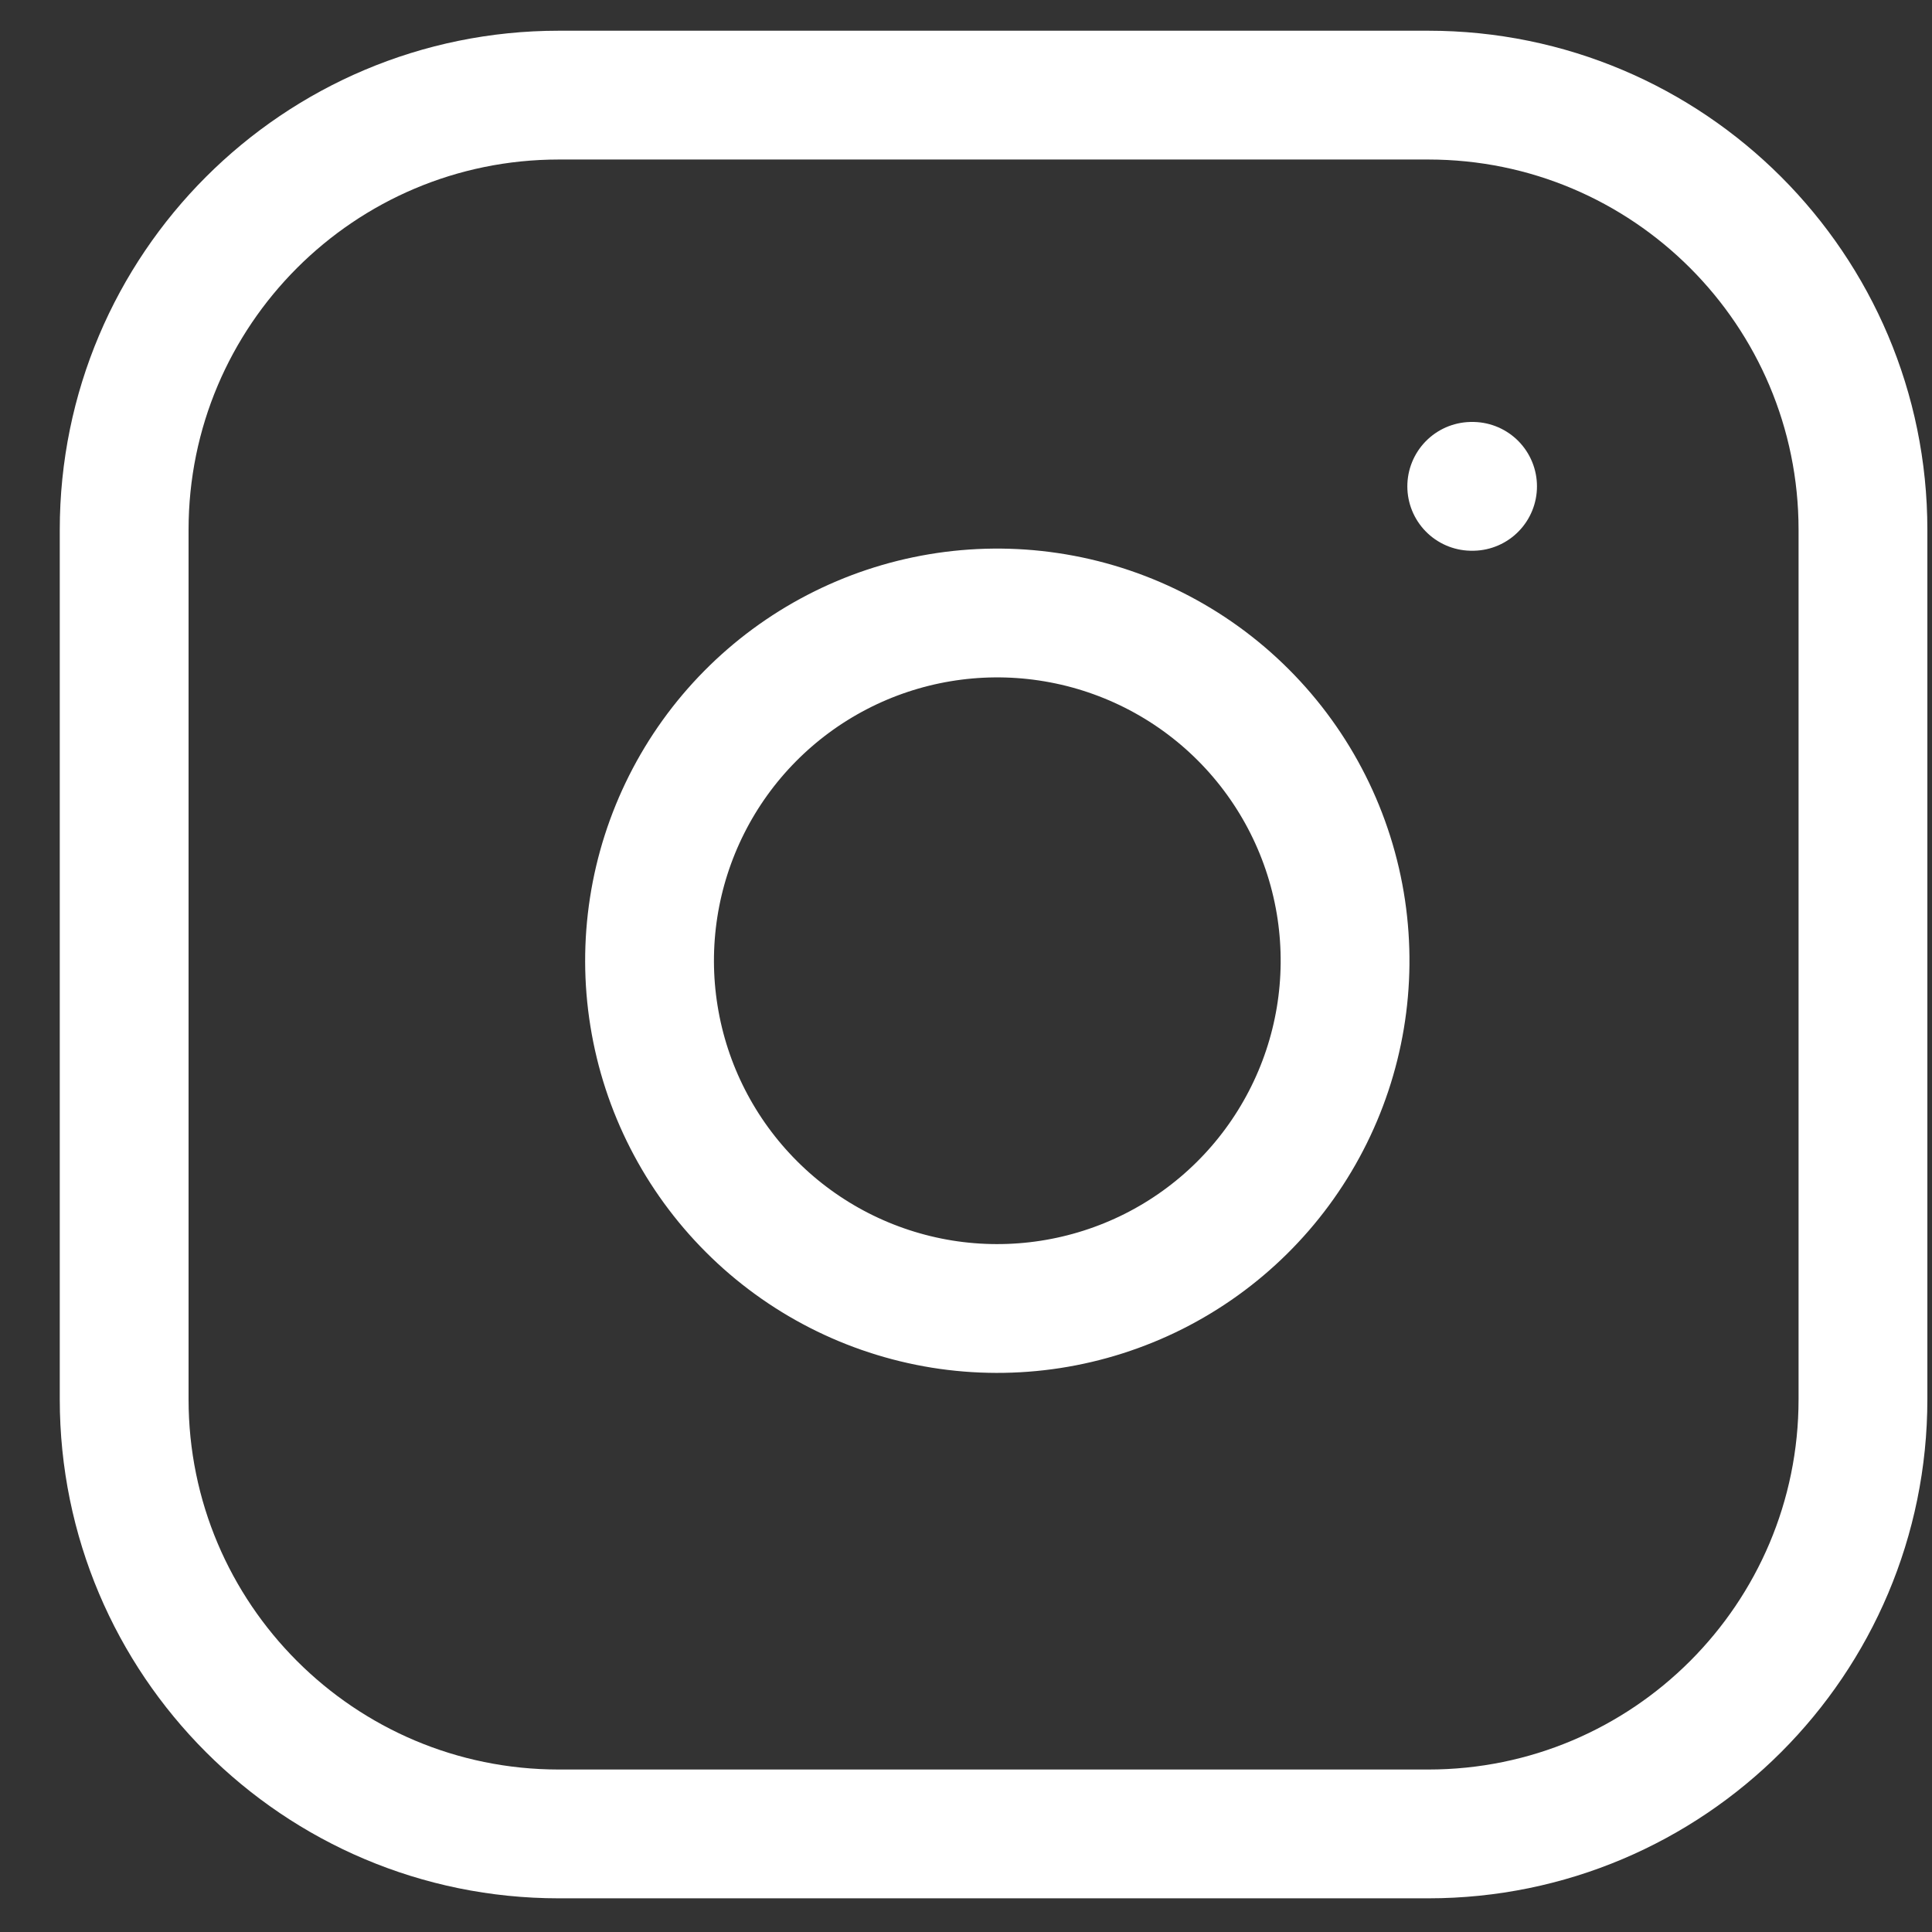 <svg xmlns="http://www.w3.org/2000/svg" width="30" height="30" viewBox="0 0 30 30" fill="none">
  <rect x="0" y="0" width="30" height="30" fill="#333333" stroke="none"/>
  <path d="M22.853 7.552H22.866M8.678 1.477H22.178C25.906 1.477 28.928 4.499 28.928 8.227V21.727C28.928 25.454 25.906 28.477 22.178 28.477H8.678C4.95 28.477 1.928 25.454 1.928 21.727V8.227C1.928 4.499 4.95 1.477 8.678 1.477ZM20.828 14.126C20.994 15.25 20.803 16.397 20.279 17.405C19.756 18.413 18.929 19.231 17.914 19.742C16.899 20.252 15.75 20.43 14.628 20.25C13.507 20.069 12.471 19.54 11.668 18.736C10.865 17.933 10.335 16.897 10.155 15.776C9.974 14.655 10.152 13.505 10.663 12.49C11.173 11.476 11.991 10.648 12.999 10.125C14.007 9.602 15.155 9.41 16.278 9.577C17.424 9.747 18.485 10.28 19.305 11.1C20.124 11.919 20.658 12.98 20.828 14.126Z" stroke="white" stroke-width="2" stroke-linecap="round" stroke-linejoin="round"/>
</svg>